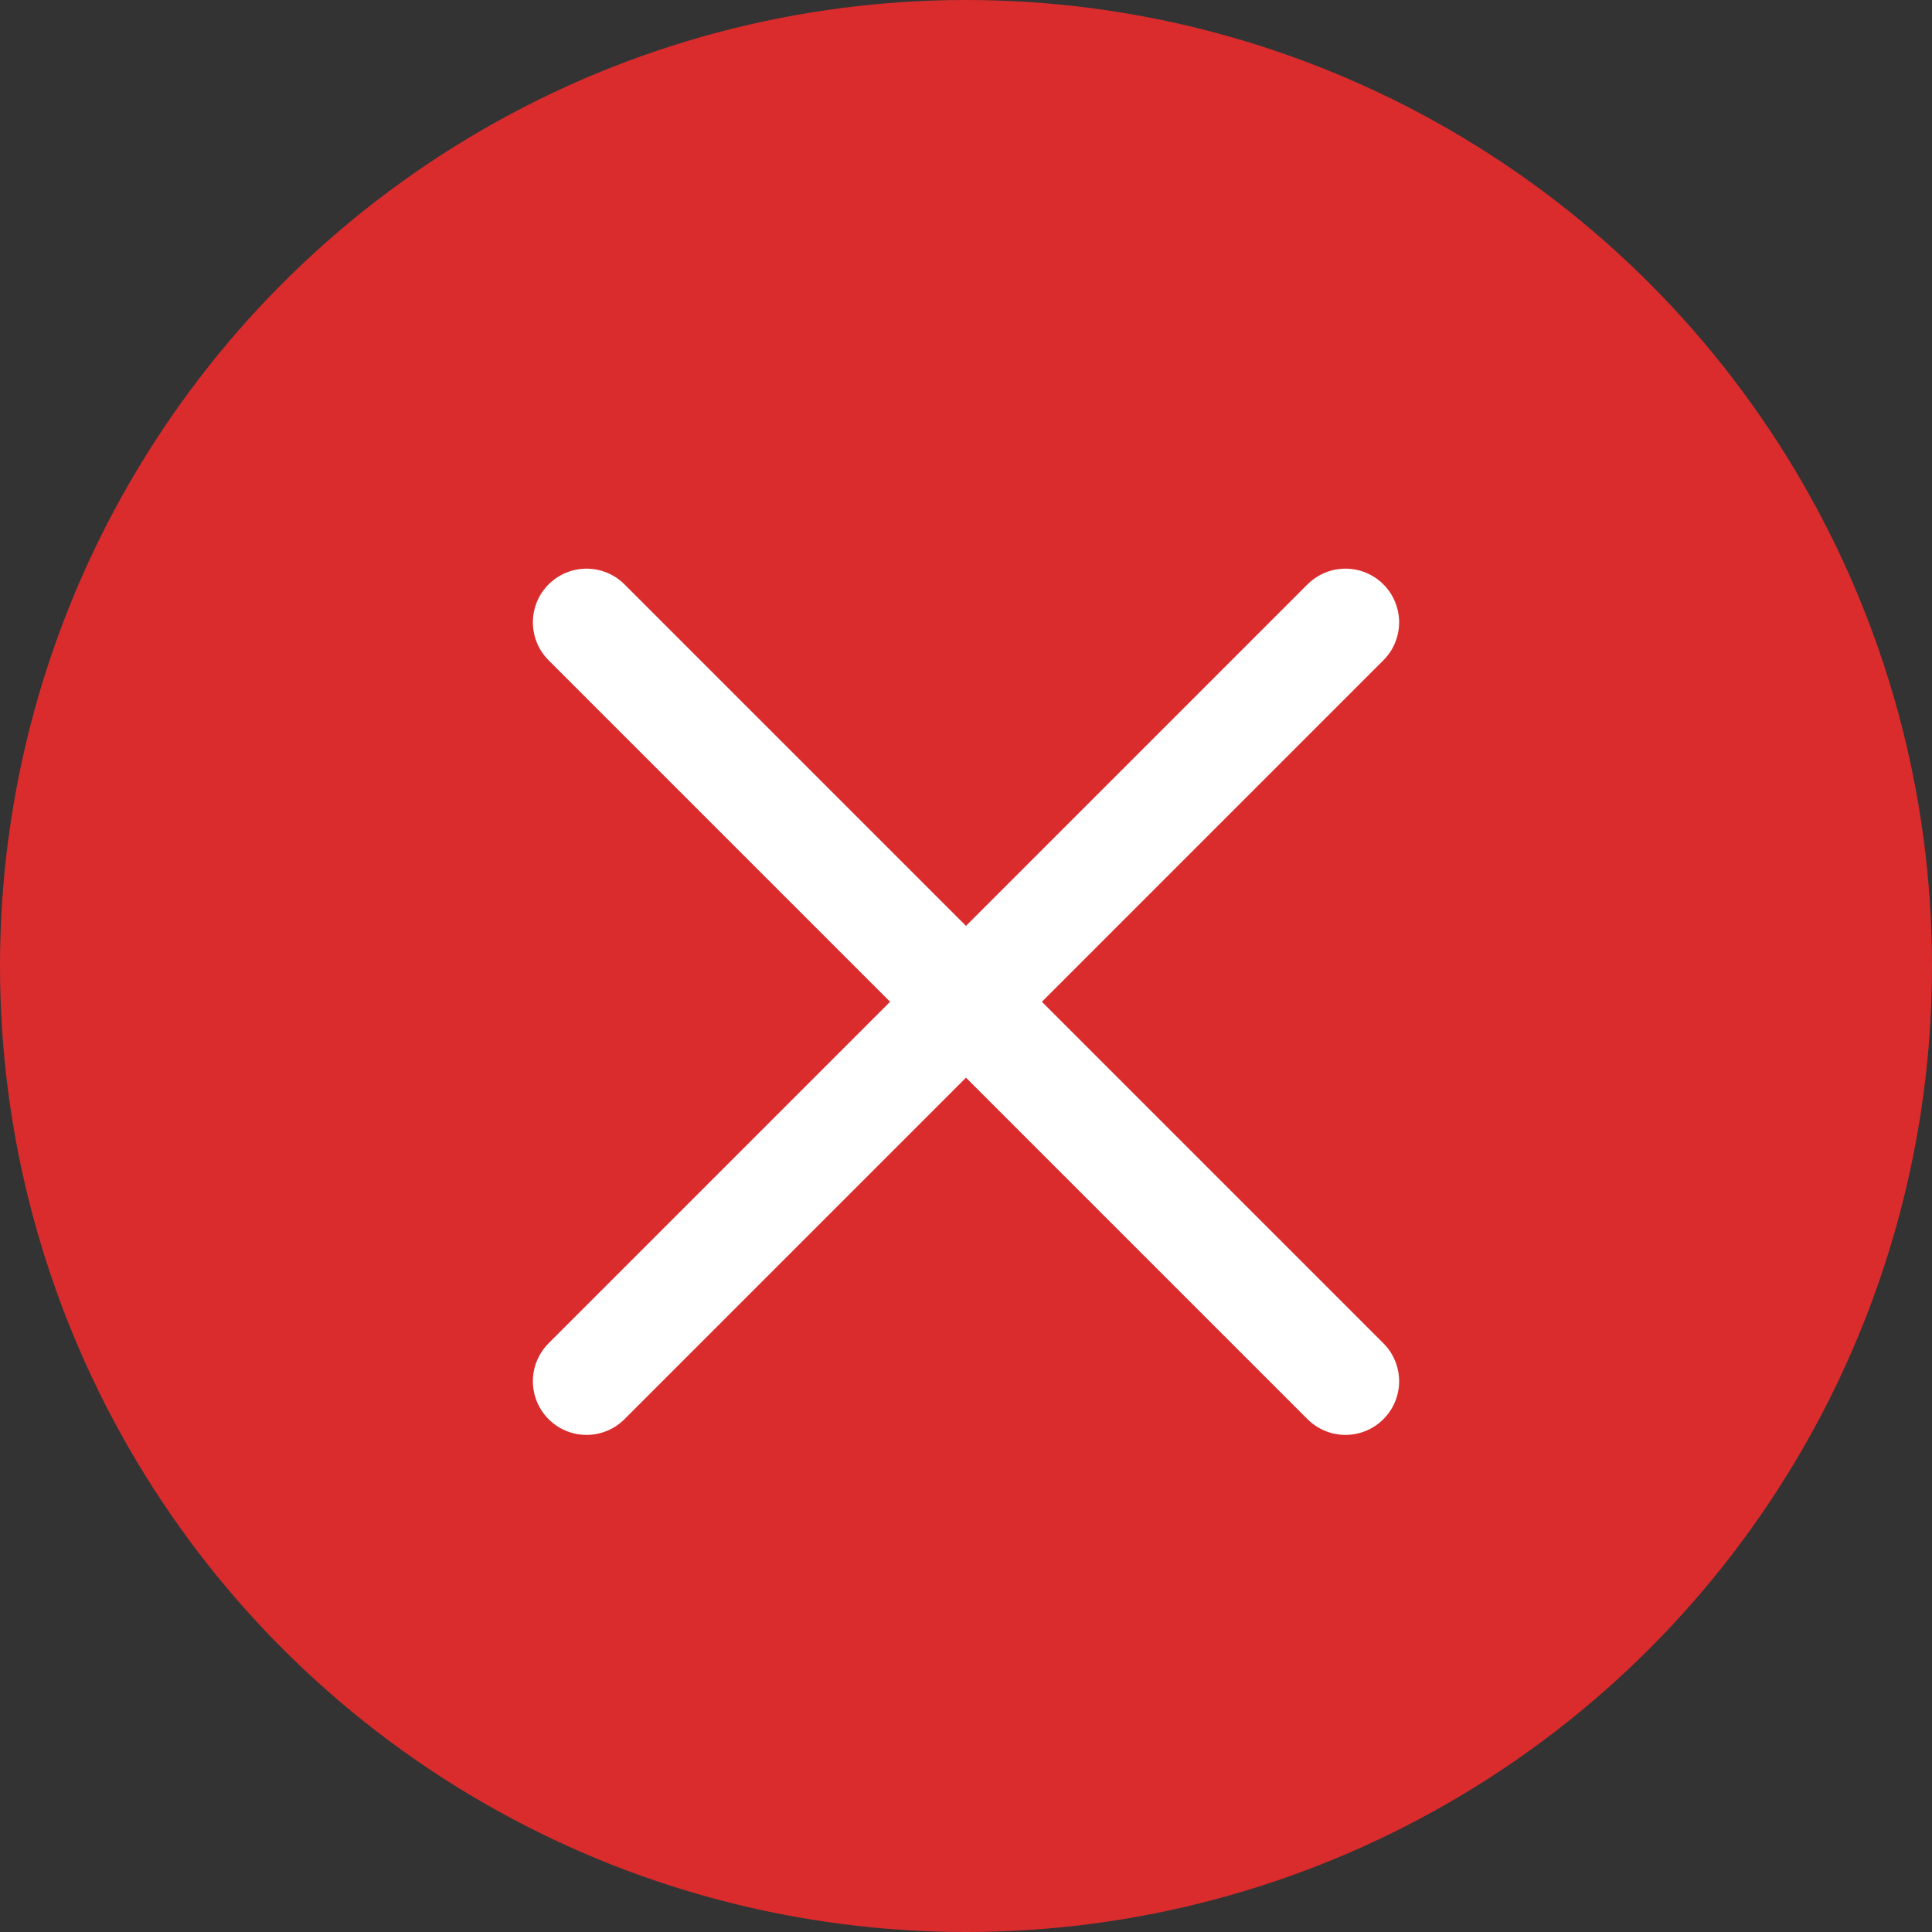 <?xml version="1.0" encoding="UTF-8"?> <svg xmlns="http://www.w3.org/2000/svg" width="27" height="27" viewBox="0 0 27 27" fill="none"><rect x="0" y="0" width="27" height="27" fill="#333333" stroke="none"/> <circle cx="13.5" cy="13.5" r="13.5" fill="#DA2C2D"></circle> <path d="M8.197 19.303L18.803 8.697" stroke="white" stroke-width="1.5" stroke-linecap="round"></path> <path d="M18.803 19.303L8.197 8.697" stroke="white" stroke-width="1.5" stroke-linecap="round"></path> </svg> 